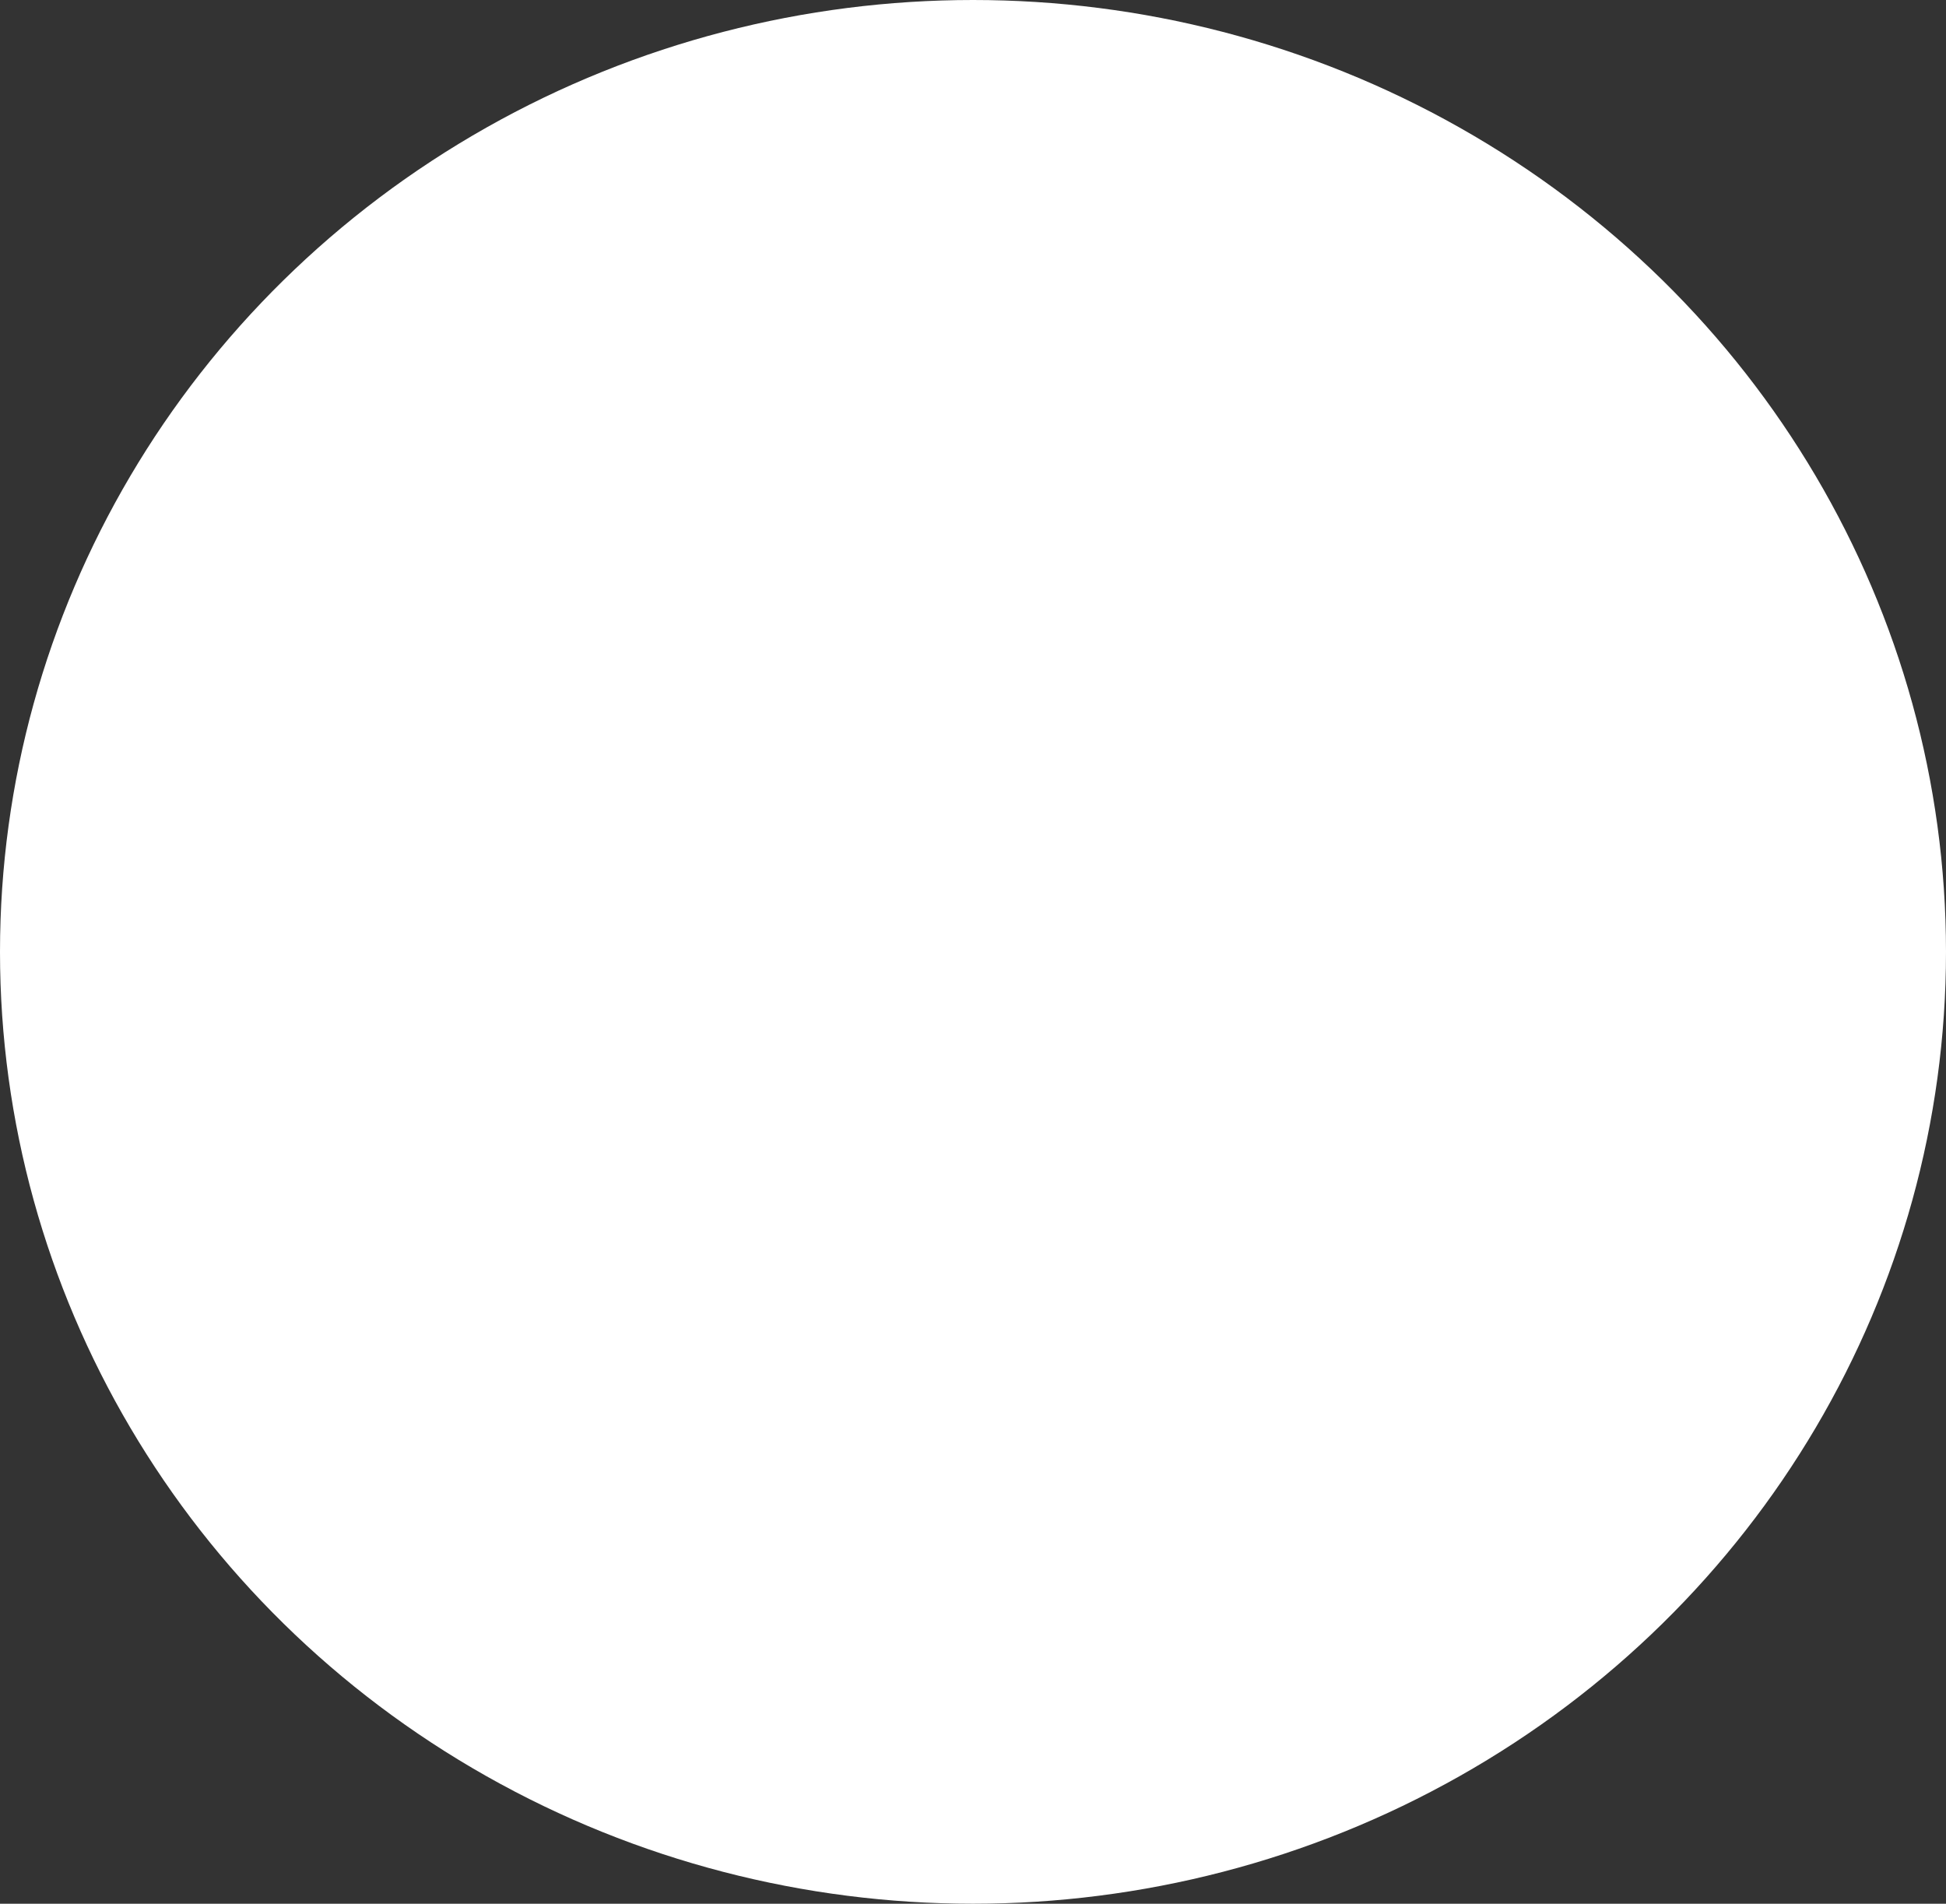 <?xml version="1.0" encoding="UTF-8"?> <svg xmlns="http://www.w3.org/2000/svg" width="736" height="720" viewBox="0 0 736 720" fill="none"><rect x="0" y="0" width="736" height="720" fill="#333333" stroke="none"/> <ellipse cx="368" cy="360" rx="368" ry="360" fill="white"></ellipse> </svg> 